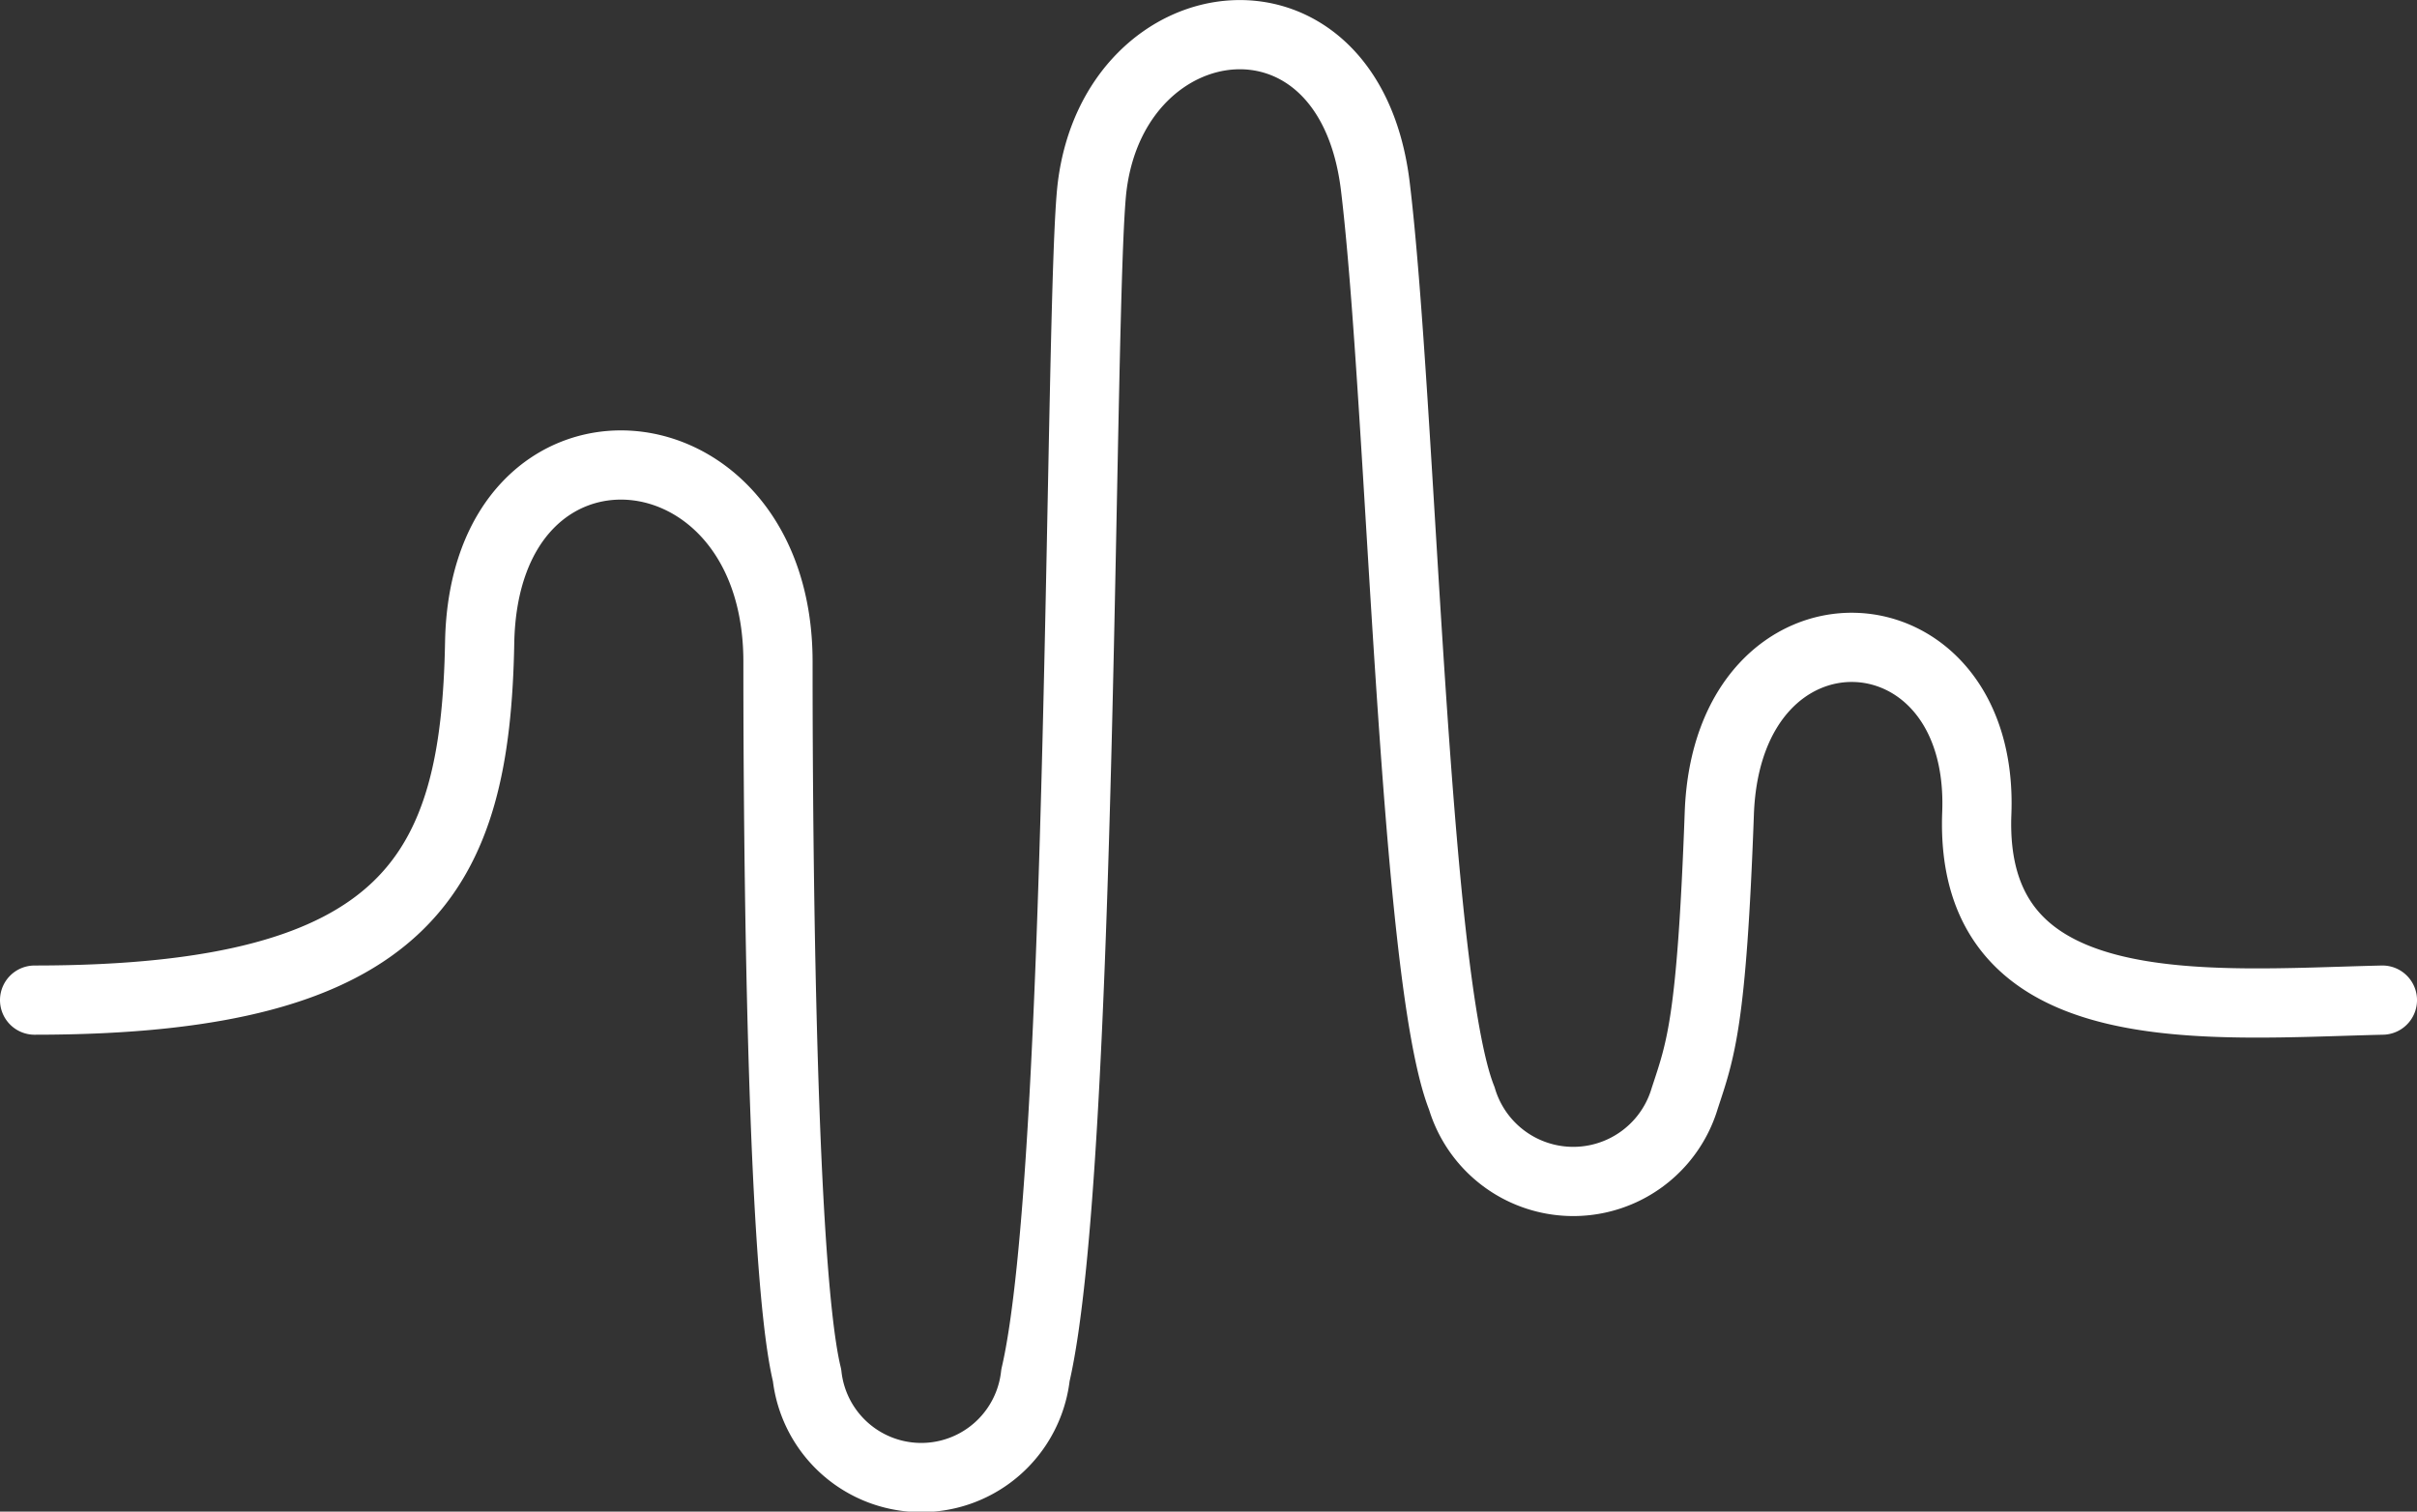 <svg xmlns="http://www.w3.org/2000/svg" viewBox="0 0 34.92 21.84"><rect x="0" y="0" width="34.92" height="21.84" fill="#333333" stroke="none"/><defs><style>.cls-1{fill:none;stroke:#fff;stroke-linecap:round;stroke-linejoin:round;}</style></defs><g id="Layer_2" data-name="Layer 2"><g id="Layer_1-2" data-name="Layer 1"><path class="cls-1" d="M.5,14.45c5.43,0,6.37-1.86,6.43-5.17C7,5.65,11.24,6,11.24,9.56c0,1,0,8.59.42,10.31a1.66,1.66,0,0,0,3.3,0c.7-3,.63-15.67.82-17.18.34-2.7,3.71-3.13,4.09,0s.55,11.43,1.25,13.18a1.68,1.68,0,0,0,3.22,0c.23-.7.39-1.09.5-4.12.12-3.28,3.84-3.11,3.72,0s3.32,2.76,5.86,2.7"/></g></g></svg>
